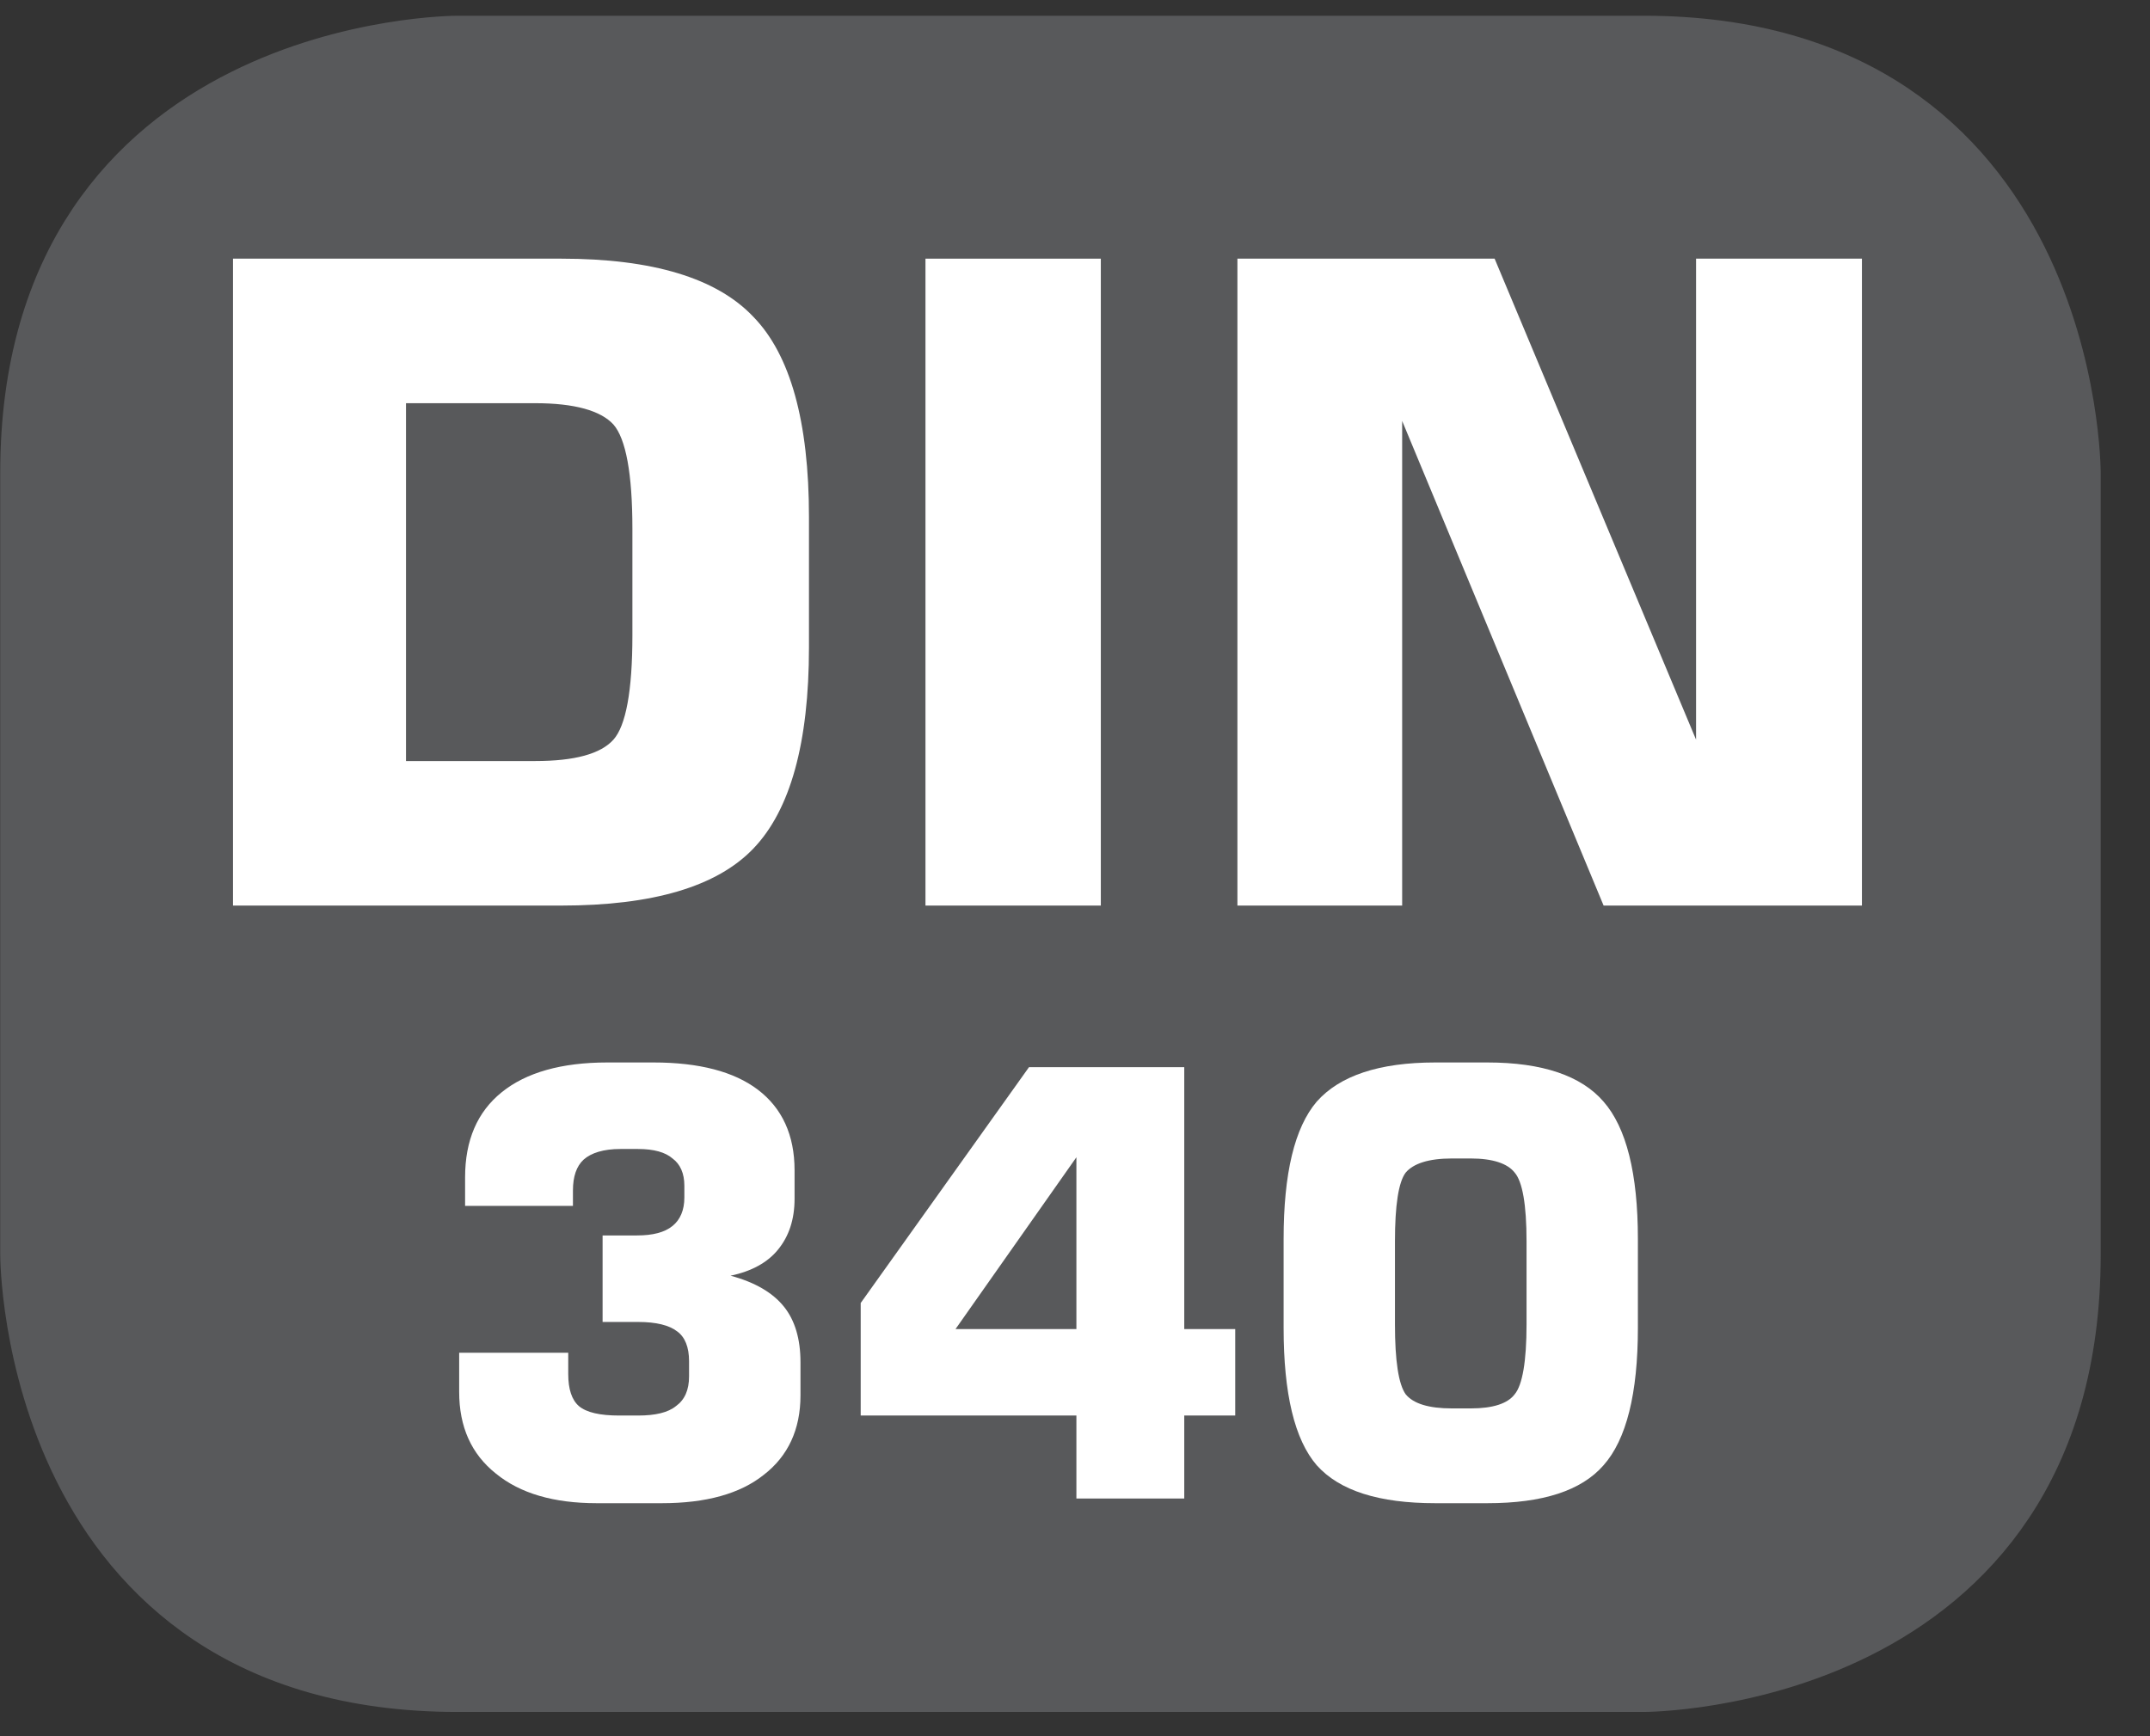 <?xml version="1.0" encoding="UTF-8"?>
<svg xmlns="http://www.w3.org/2000/svg" xmlns:xlink="http://www.w3.org/1999/xlink" width="28.347pt" height="22.895pt" viewBox="0 0 28.347 22.895" version="1.2">
<rect x="0" y="0" width="28.347" height="22.895" fill="#333333" stroke="none"/>
<defs>
<g>
<symbol overflow="visible" id="glyph0-0">
<path style="stroke:none;" d="M 0.578 2.078 L 0.578 -8.281 L 6.453 -8.281 L 6.453 2.078 Z M 1.25 1.422 L 5.797 1.422 L 5.797 -7.609 L 1.25 -7.609 Z M 1.25 1.422 "/>
</symbol>
<symbol overflow="visible" id="glyph0-1">
<path style="stroke:none;" d="M 0.875 0 L 0.875 -8.531 L 5.203 -8.531 C 6.41 -8.531 7.254 -8.273 7.734 -7.766 C 8.223 -7.266 8.469 -6.383 8.469 -5.125 L 8.469 -3.406 C 8.469 -2.145 8.223 -1.258 7.734 -0.75 C 7.254 -0.25 6.41 0 5.203 0 Z M 3.156 -1.906 L 4.859 -1.906 C 5.379 -1.906 5.723 -2 5.891 -2.188 C 6.055 -2.371 6.141 -2.832 6.141 -3.562 L 6.141 -4.969 C 6.141 -5.695 6.055 -6.156 5.891 -6.344 C 5.723 -6.527 5.379 -6.625 4.859 -6.625 L 3.156 -6.625 Z M 3.156 -1.906 "/>
</symbol>
<symbol overflow="visible" id="glyph0-2">
<path style="stroke:none;" d="M 0.938 0 L 0.938 -8.531 L 3.25 -8.531 L 3.25 0 Z M 0.938 0 "/>
</symbol>
<symbol overflow="visible" id="glyph0-3">
<path style="stroke:none;" d="M 0.875 0 L 0.875 -8.531 L 4.266 -8.531 L 6.922 -2.188 L 6.922 -8.531 L 9.109 -8.531 L 9.109 0 L 5.703 0 L 3.047 -6.391 L 3.047 0 Z M 0.875 0 "/>
</symbol>
<symbol overflow="visible" id="glyph1-0">
<path style="stroke:none;" d="M 0.391 1.375 L 0.391 -5.516 L 4.297 -5.516 L 4.297 1.375 Z M 0.828 0.953 L 3.859 0.953 L 3.859 -5.062 L 0.828 -5.062 Z M 0.828 0.953 "/>
</symbol>
<symbol overflow="visible" id="glyph1-1">
<path style="stroke:none;" d="M 0.453 -1.922 L 1.891 -1.922 L 1.891 -1.641 C 1.891 -1.441 1.938 -1.301 2.031 -1.219 C 2.133 -1.133 2.312 -1.094 2.562 -1.094 L 2.812 -1.094 C 3.039 -1.094 3.207 -1.133 3.312 -1.219 C 3.426 -1.301 3.484 -1.43 3.484 -1.609 L 3.484 -1.812 C 3.484 -1.996 3.43 -2.129 3.328 -2.203 C 3.223 -2.285 3.051 -2.328 2.812 -2.328 L 2.344 -2.328 L 2.344 -3.469 L 2.797 -3.469 C 3.004 -3.469 3.16 -3.508 3.266 -3.594 C 3.367 -3.676 3.422 -3.801 3.422 -3.969 L 3.422 -4.125 C 3.422 -4.289 3.367 -4.41 3.266 -4.484 C 3.172 -4.566 3.02 -4.609 2.812 -4.609 L 2.578 -4.609 C 2.359 -4.609 2.195 -4.559 2.094 -4.469 C 2 -4.383 1.953 -4.246 1.953 -4.062 L 1.953 -3.859 L 0.531 -3.859 L 0.531 -4.234 C 0.531 -4.723 0.691 -5.098 1.016 -5.359 C 1.336 -5.617 1.801 -5.75 2.406 -5.75 L 3.016 -5.75 C 3.617 -5.75 4.078 -5.629 4.391 -5.391 C 4.711 -5.148 4.875 -4.793 4.875 -4.328 L 4.875 -3.953 C 4.875 -3.68 4.801 -3.457 4.656 -3.281 C 4.52 -3.113 4.309 -2.996 4.031 -2.938 C 4.352 -2.852 4.586 -2.715 4.734 -2.531 C 4.879 -2.352 4.953 -2.105 4.953 -1.797 L 4.953 -1.359 C 4.953 -0.91 4.789 -0.559 4.469 -0.312 C 4.156 -0.062 3.707 0.062 3.125 0.062 L 2.266 0.062 C 1.703 0.062 1.258 -0.066 0.938 -0.328 C 0.613 -0.586 0.453 -0.945 0.453 -1.406 Z M 0.453 -1.922 "/>
</symbol>
<symbol overflow="visible" id="glyph1-2">
<path style="stroke:none;" d="M 1.531 -2.234 L 3.125 -2.234 L 3.125 -4.5 Z M 0.281 -1.094 L 0.281 -2.578 L 2.5 -5.688 L 4.547 -5.688 L 4.547 -2.234 L 5.219 -2.234 L 5.219 -1.094 L 4.547 -1.094 L 4.547 0 L 3.125 0 L 3.125 -1.094 Z M 0.281 -1.094 "/>
</symbol>
<symbol overflow="visible" id="glyph1-3">
<path style="stroke:none;" d="M 1.859 -3.391 L 1.859 -2.297 C 1.859 -1.816 1.906 -1.508 2 -1.375 C 2.102 -1.25 2.305 -1.188 2.609 -1.188 L 2.859 -1.188 C 3.148 -1.188 3.344 -1.25 3.438 -1.375 C 3.539 -1.496 3.594 -1.805 3.594 -2.297 L 3.594 -3.391 C 3.594 -3.879 3.539 -4.18 3.438 -4.297 C 3.344 -4.418 3.148 -4.484 2.859 -4.484 L 2.609 -4.484 C 2.305 -4.484 2.102 -4.418 2 -4.297 C 1.906 -4.172 1.859 -3.867 1.859 -3.391 Z M 0.391 -3.422 C 0.391 -4.285 0.535 -4.891 0.828 -5.234 C 1.129 -5.574 1.648 -5.75 2.391 -5.75 L 3.078 -5.75 C 3.805 -5.75 4.316 -5.574 4.609 -5.234 C 4.91 -4.891 5.062 -4.285 5.062 -3.422 L 5.062 -2.25 C 5.062 -1.383 4.91 -0.777 4.609 -0.438 C 4.316 -0.102 3.805 0.062 3.078 0.062 L 2.391 0.062 C 1.648 0.062 1.129 -0.102 0.828 -0.438 C 0.535 -0.777 0.391 -1.383 0.391 -2.25 Z M 0.391 -3.422 "/>
</symbol>
</g>
<clipPath id="clip1">
  <path d="M 0 0.207 L 27.707 0.207 L 27.707 22.586 L 0 22.586 Z M 0 0.207 "/>
</clipPath>
</defs>
<g id="surface1">
<g clip-path="url(#clip1)" clip-rule="nonzero">
<path style="fill-rule:nonzero;fill:rgb(34.509%,34.901%,35.686%);fill-opacity:1;stroke-width:1;stroke-linecap:butt;stroke-linejoin:miter;stroke:rgb(34.509%,34.901%,35.686%);stroke-opacity:1;stroke-miterlimit:10;" d="M 0.001 0 C 0.001 0 -5.669 0 -5.669 -5.67 L -5.669 -16.224 C -5.669 -16.224 -5.669 -21.895 0.001 -21.895 L 16.01 -21.895 C 16.01 -21.895 21.677 -21.895 21.677 -16.224 L 21.677 -5.67 C 21.677 -5.67 21.677 0 16.01 0 Z M 0.001 0 " transform="matrix(0.977,0,0,-0.977,6.03,0.696)"/>
</g>
<g style="fill:rgb(100%,100%,100%);fill-opacity:1;">
  <use xlink:href="#glyph0-1" x="2.197" y="11.942"/>
  <use xlink:href="#glyph0-2" x="11.264" y="11.942"/>
  <use xlink:href="#glyph0-3" x="15.44" y="11.942"/>
</g>
<g style="fill:rgb(100%,100%,100%);fill-opacity:1;">
  <use xlink:href="#glyph1-1" x="5.601" y="19.761"/>
  <use xlink:href="#glyph1-2" x="11.067" y="19.761"/>
  <use xlink:href="#glyph1-3" x="16.533" y="19.761"/>
</g>
</g>
</svg>
